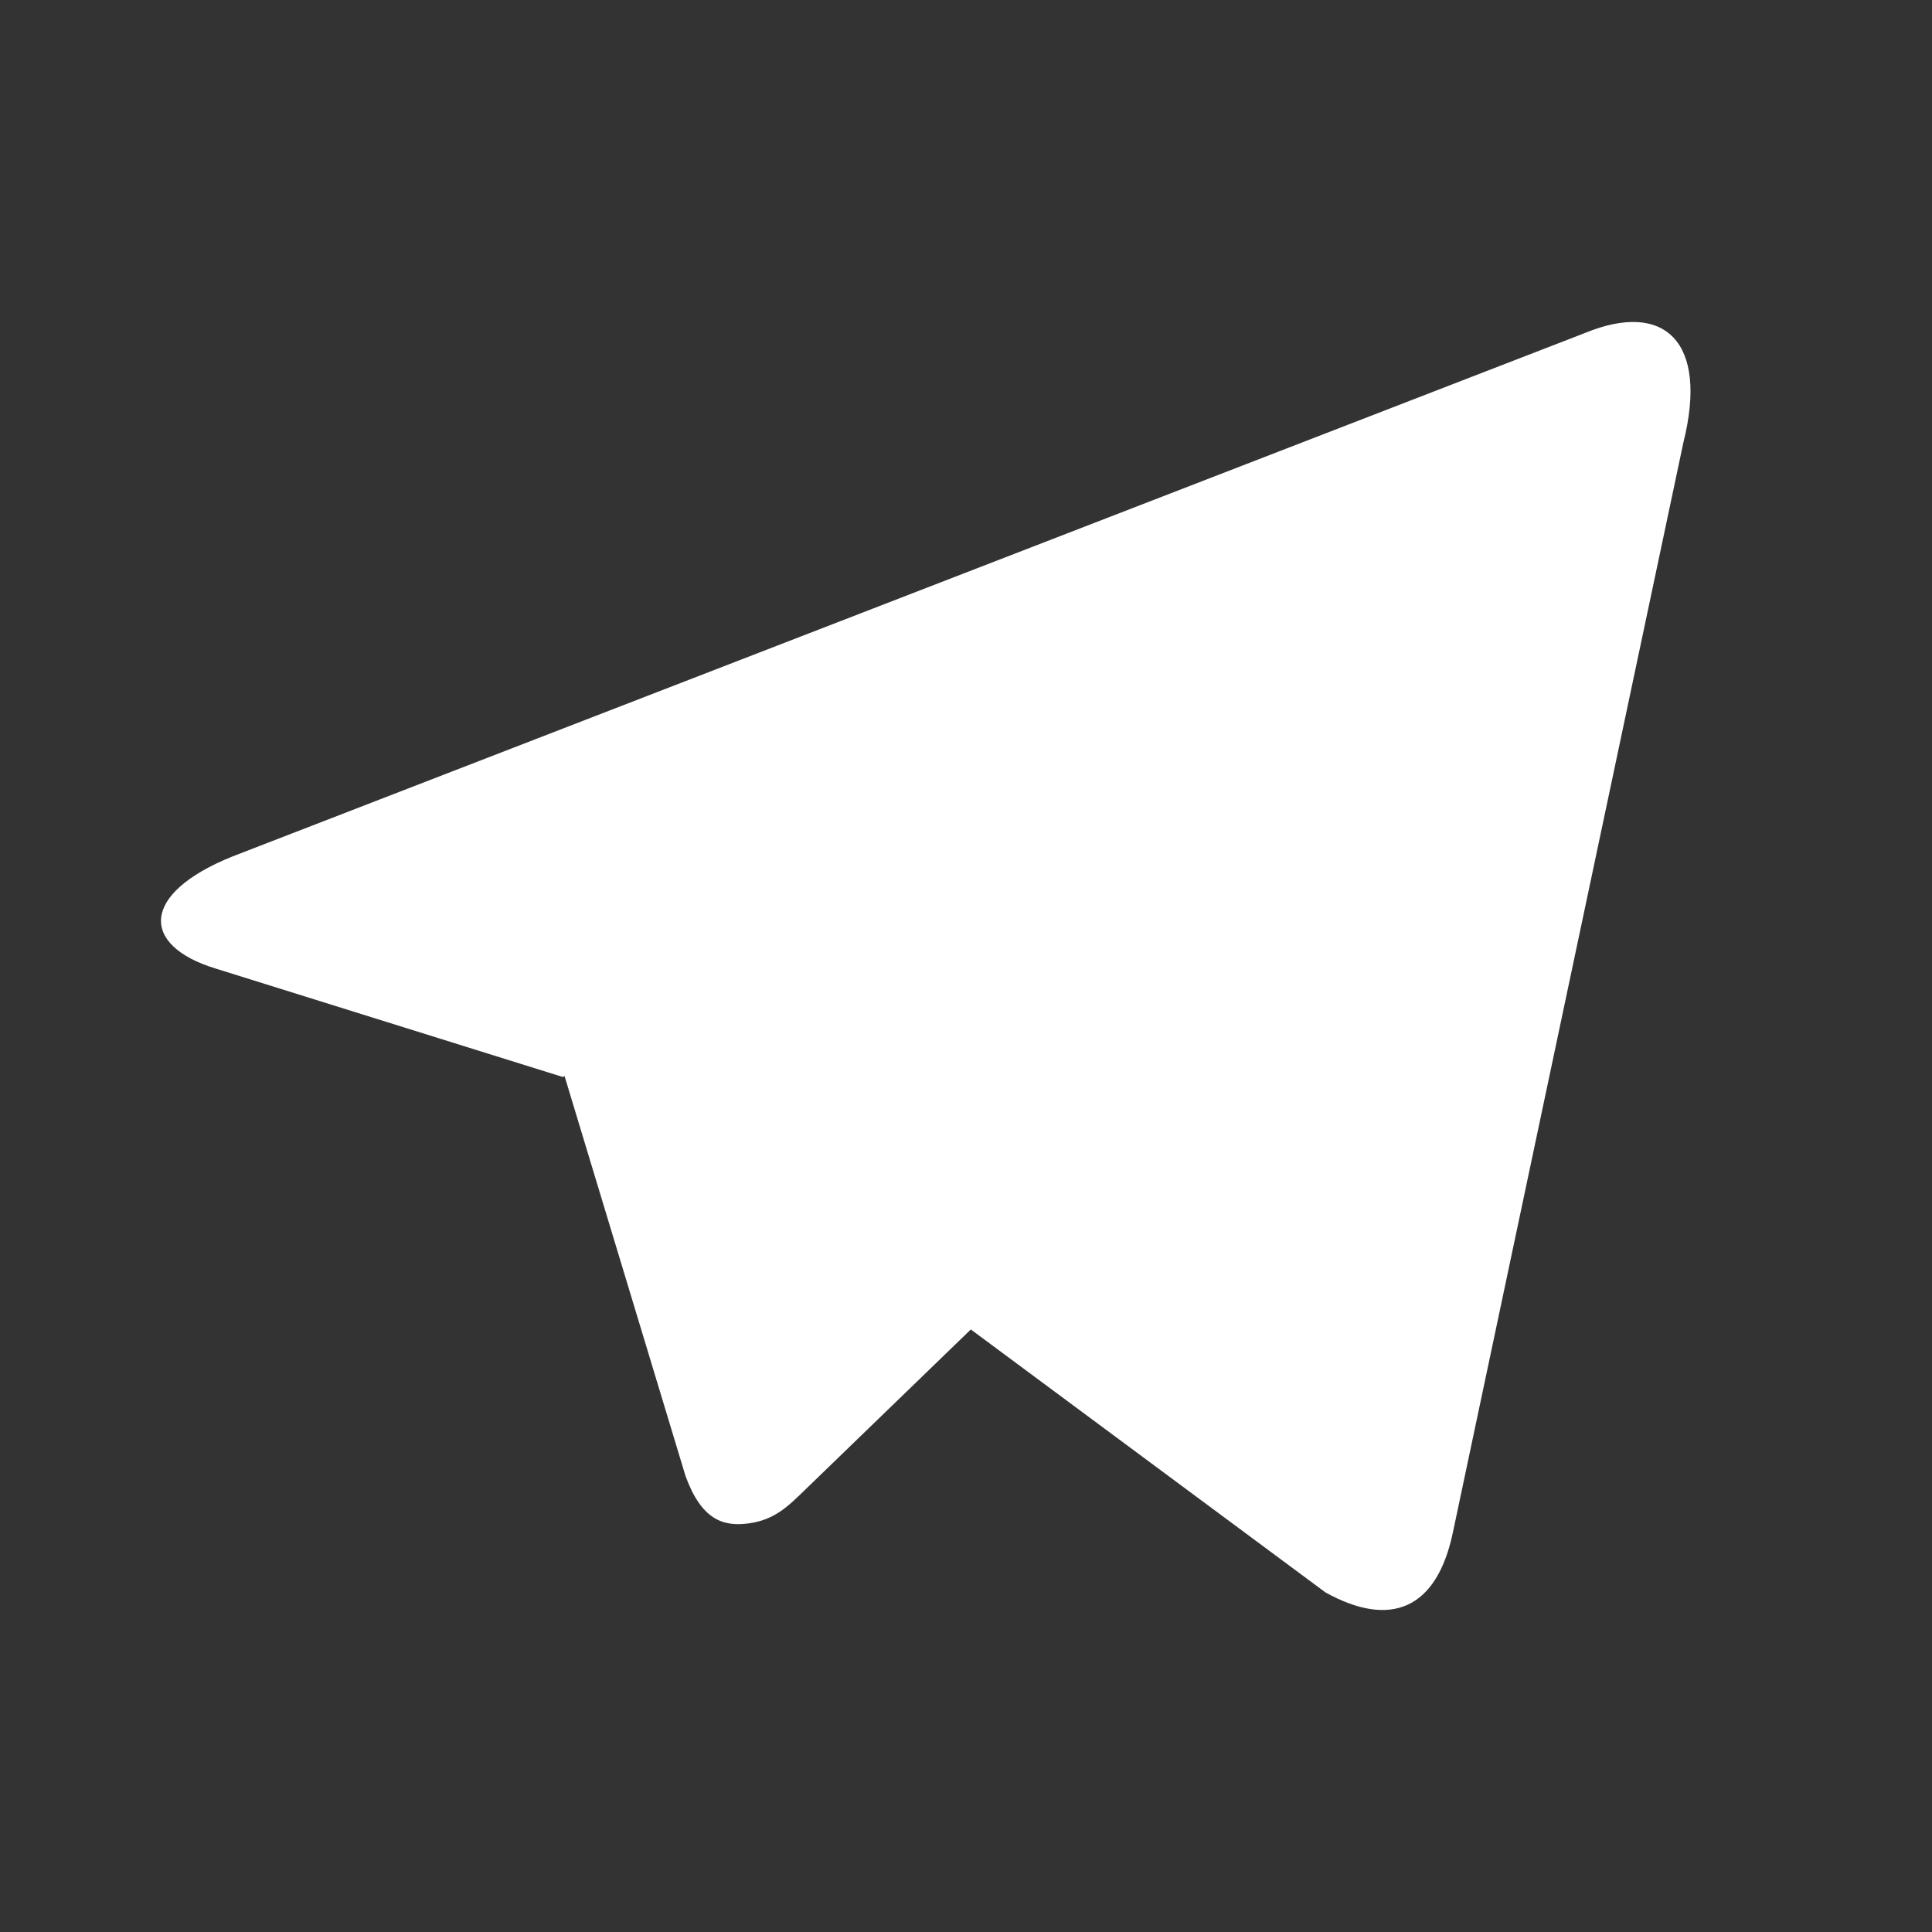 <?xml version="1.0" encoding="UTF-8"?> <svg xmlns="http://www.w3.org/2000/svg" width="24" height="24" viewBox="0 0 24 24" fill="none"><rect x="0" y="0" width="24" height="24" fill="#333333" stroke="none"/> <g clip-path="url(#clip0_457_3473)"> <path d="M6.992 13.379L2.677 12.031C1.745 11.746 1.739 11.102 2.886 10.64L19.698 4.133C20.674 3.735 21.227 4.239 20.911 5.5L18.049 19.033C17.848 19.997 17.27 20.227 16.466 19.782L12.06 16.515L10.006 18.502C9.796 18.706 9.625 18.881 9.3 18.924C8.977 18.969 8.711 18.872 8.516 18.336L7.013 13.367L6.992 13.379Z" fill="white"></path> </g> <defs> <clipPath id="clip0_457_3473"> <rect width="24" height="24" fill="white"></rect> </clipPath> </defs> </svg> 